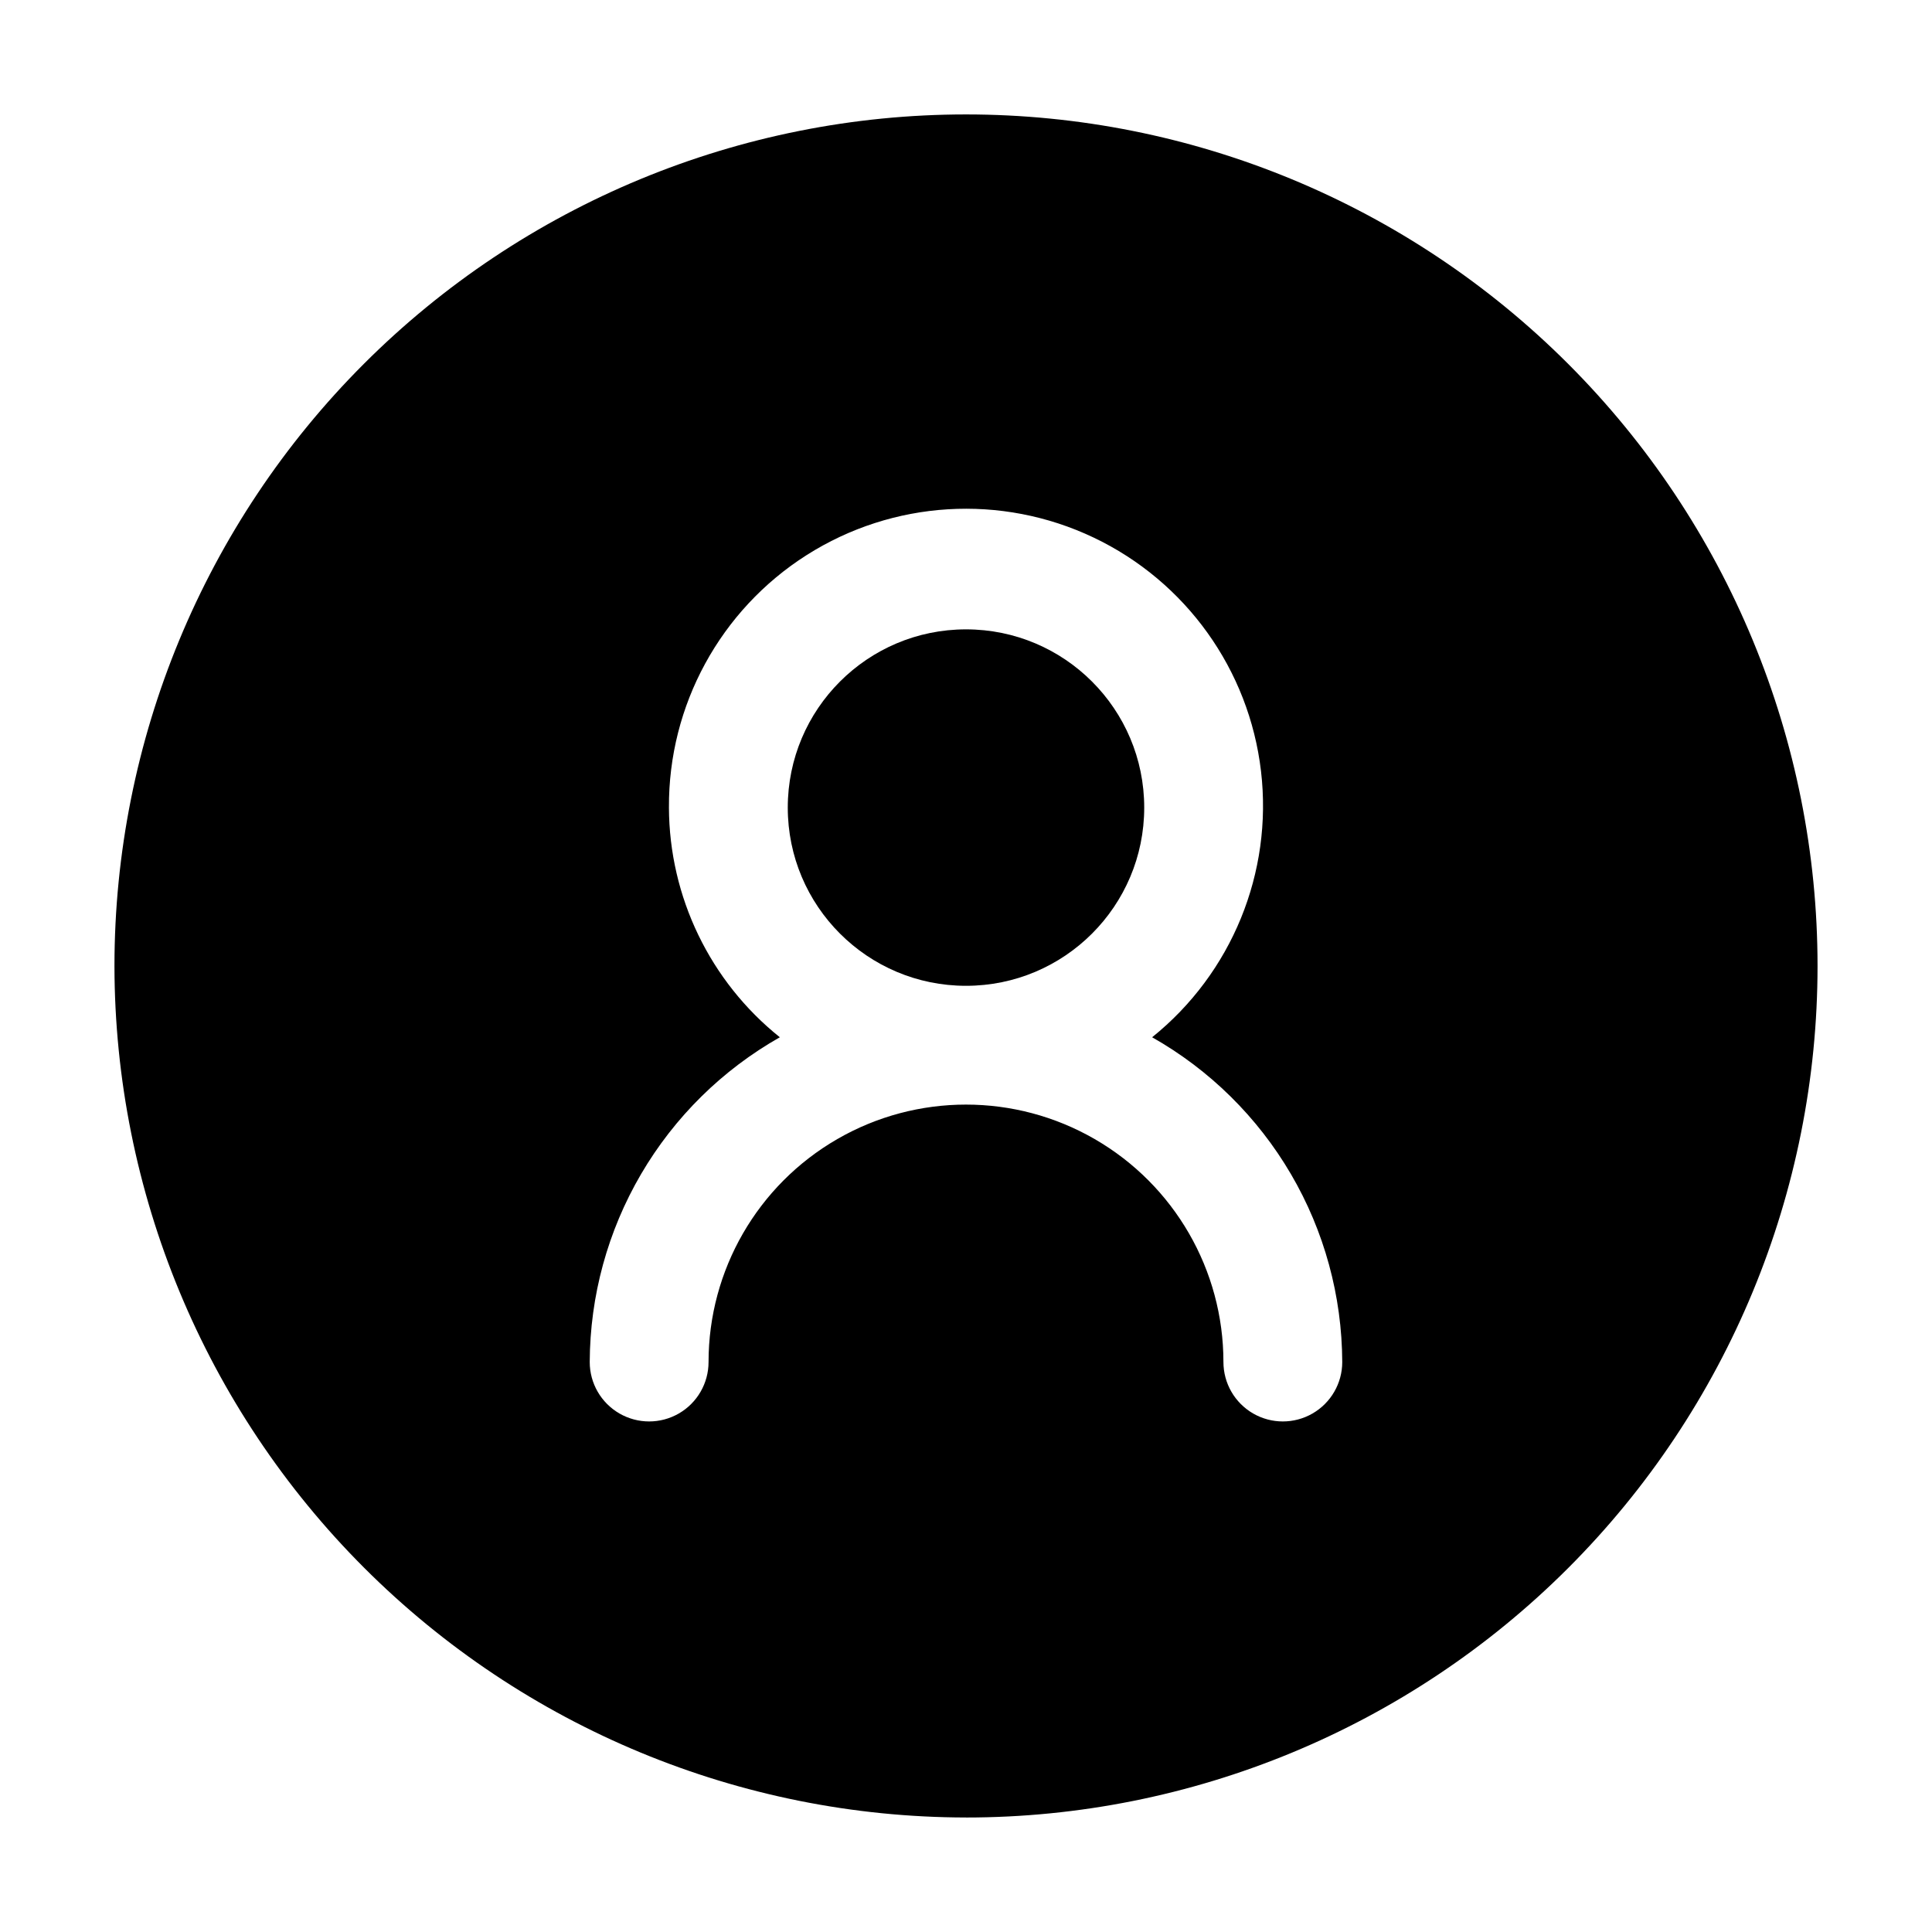 <?xml version="1.0" encoding="UTF-8"?>
<!-- Uploaded to: SVG Repo, www.svgrepo.com, Generator: SVG Repo Mixer Tools -->
<svg fill="#000000" width="800px" height="800px" version="1.1" viewBox="144 144 512 512" xmlns="http://www.w3.org/2000/svg">
 <g>
  <path d="m447.23 358.02c0 26.086-21.145 47.23-47.23 47.23s-47.234-21.145-47.234-47.23 21.148-47.234 47.234-47.234 47.23 21.148 47.23 47.234"/>
  <path d="m400 625.66c59.848 0 117.25-23.777 159.57-66.098 42.32-42.32 66.098-99.719 66.098-159.57 0-59.852-23.777-117.25-66.098-159.57-42.32-42.32-99.719-66.098-159.57-66.098-59.852 0-117.25 23.777-159.57 66.098-42.32 42.32-66.098 99.719-66.098 159.57 0.07 59.828 23.863 117.19 66.172 159.49 42.305 42.309 99.664 66.105 159.5 66.172zm-78.723-267.65c-0.16-27.09 13.617-52.355 36.473-66.895 22.859-14.535 51.582-16.301 76.047-4.668 24.465 11.629 41.23 35.02 44.383 61.922 3.156 26.906-7.742 53.539-28.852 70.516 15.242 8.633 27.93 21.141 36.777 36.254 8.848 15.113 13.539 32.301 13.605 49.812 0 5.625-3 10.824-7.871 13.637s-10.875 2.812-15.746 0-7.871-8.012-7.871-13.637c0-24.371-13.004-46.895-34.113-59.082-21.105-12.188-47.113-12.188-68.223 0s-34.113 34.711-34.113 59.082c0 5.625-3 10.824-7.871 13.637s-10.871 2.812-15.742 0c-4.875-2.812-7.875-8.012-7.875-13.637 0.066-17.512 4.762-34.699 13.609-49.812 8.848-15.113 21.531-27.621 36.773-36.254-18.5-14.805-29.301-37.184-29.391-60.875z"/>
 </g>
</svg>